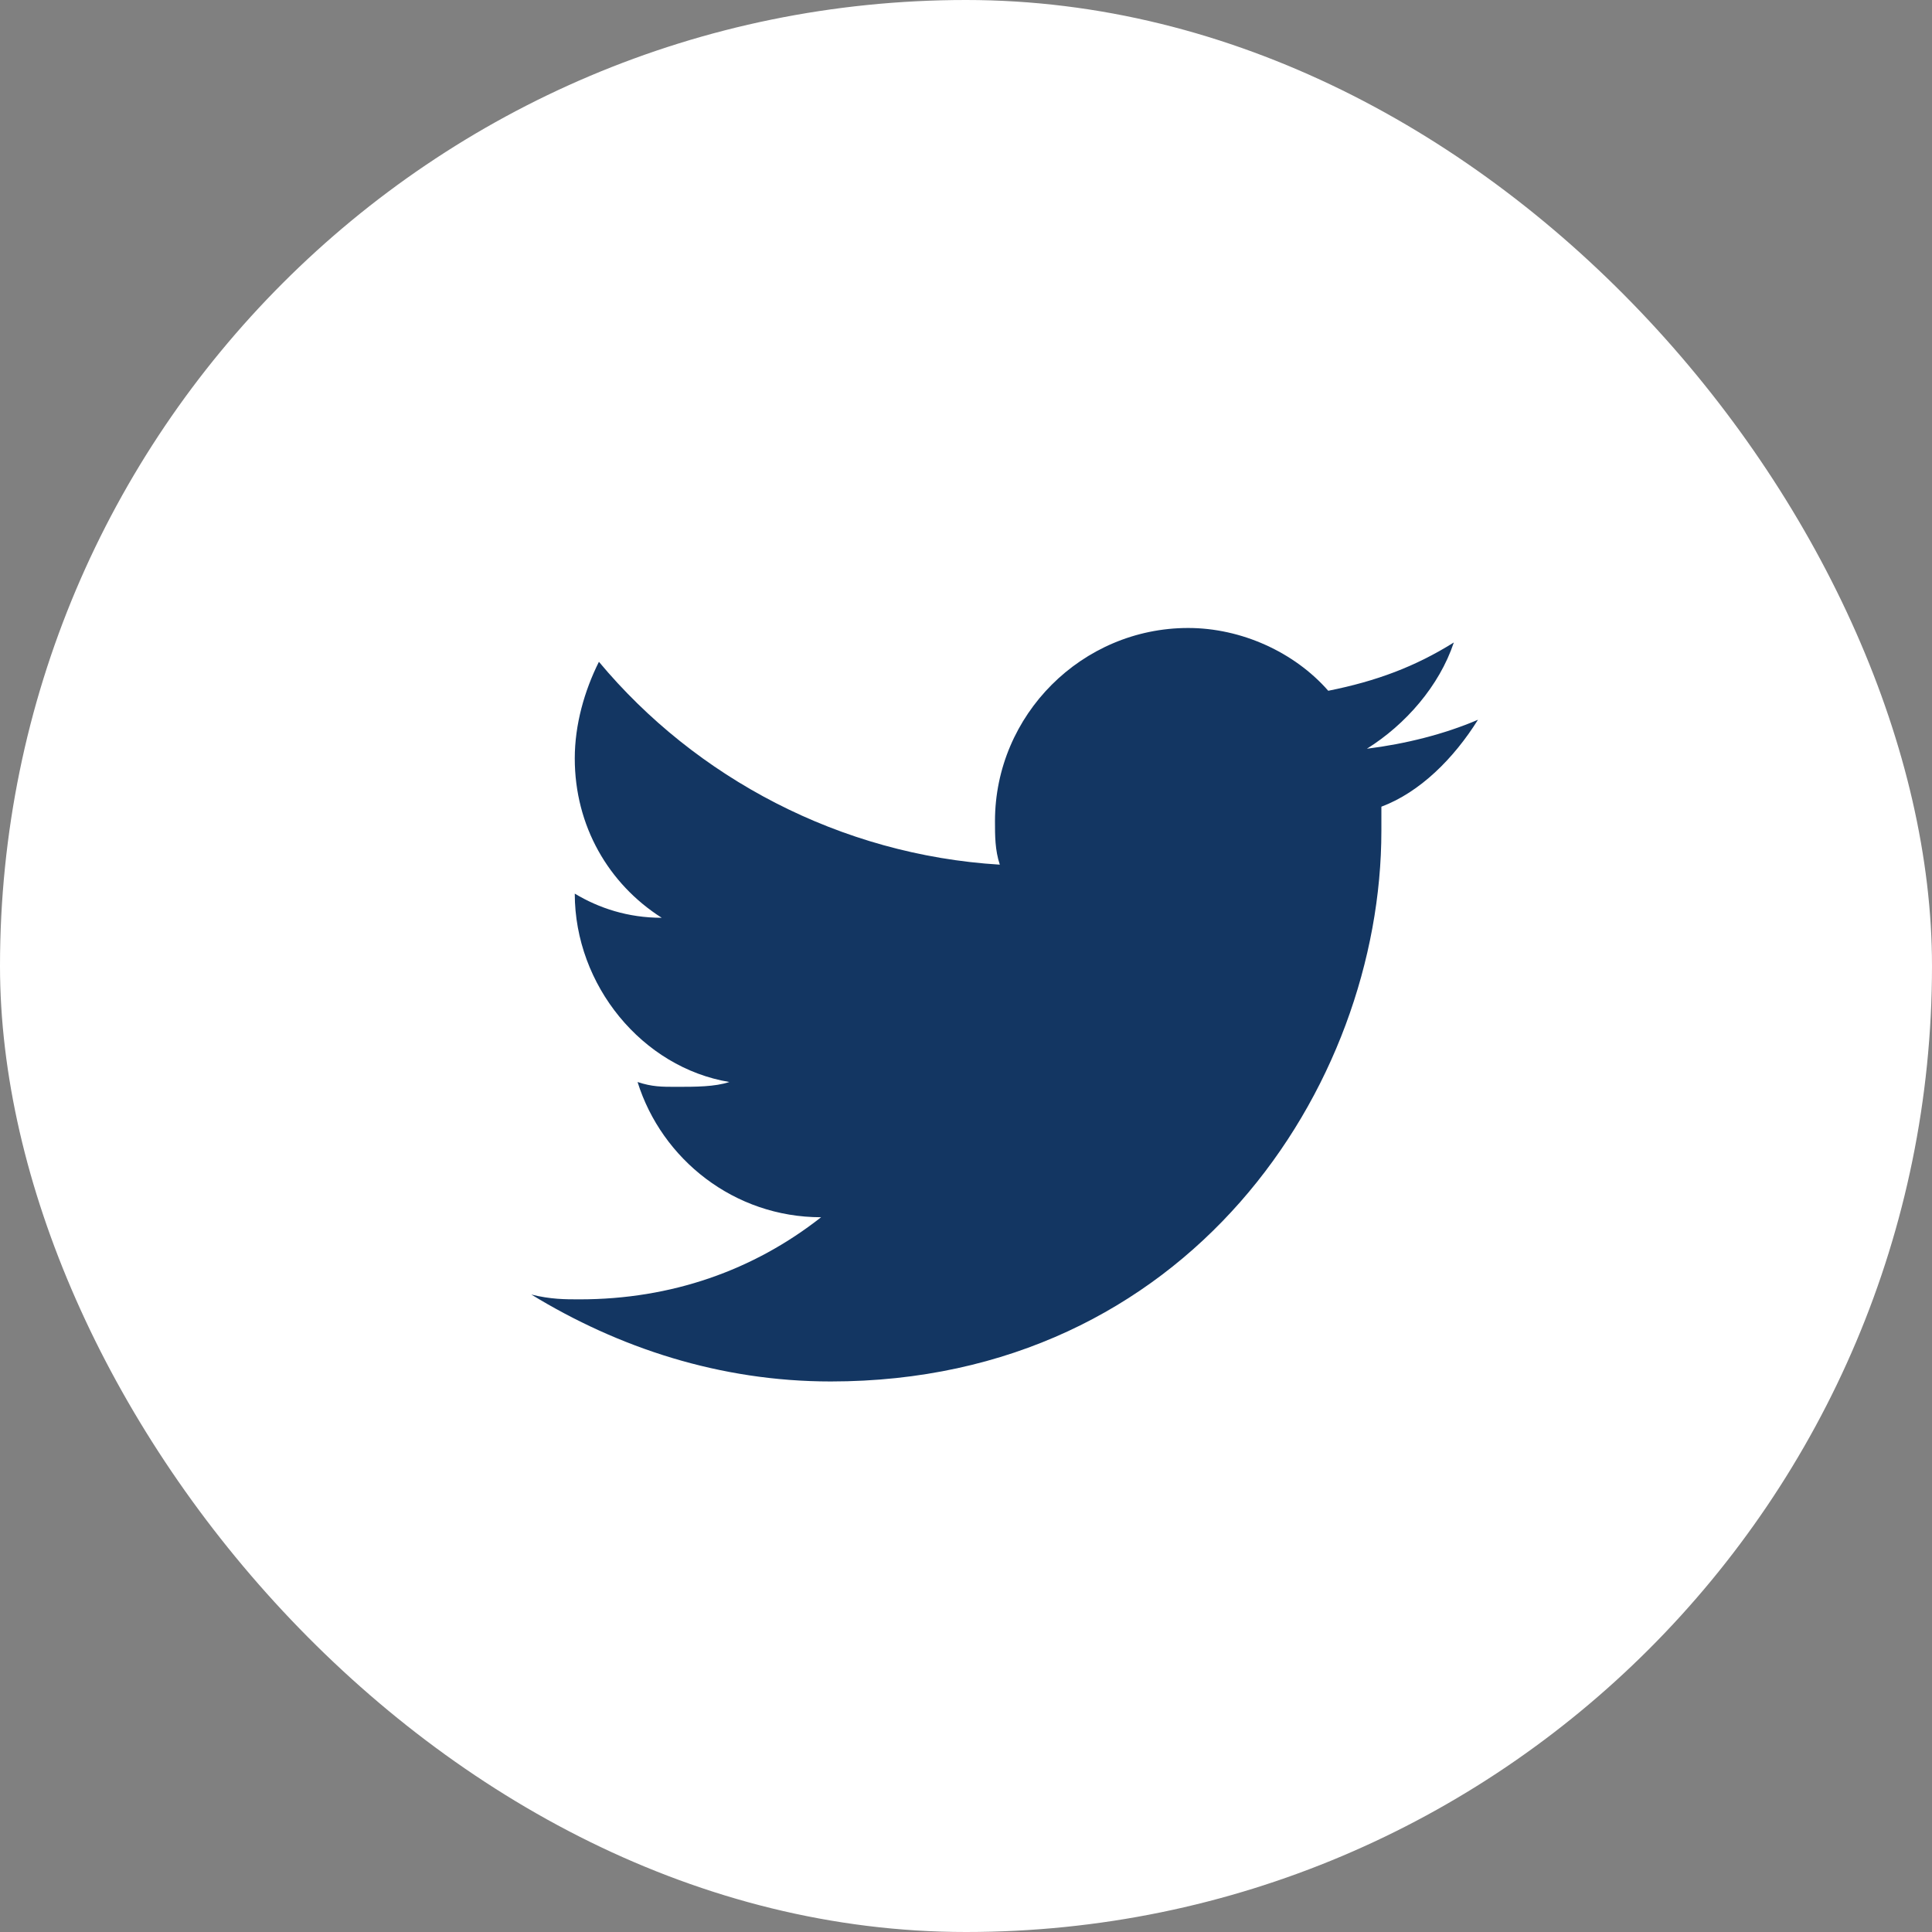 <svg width="24" height="24" viewBox="0 0 24 24" fill="none" xmlns="http://www.w3.org/2000/svg">
<rect x="0" y="0" width="24" height="24" fill="#808080" stroke="none"/>
<rect width="24" height="24" rx="12" fill="white"/>
<path d="M18.36 8.941C17.94 9.121 17.46 9.241 16.98 9.301C17.46 9.001 17.88 8.521 18.06 7.981C17.58 8.281 17.1 8.461 16.5 8.581C16.08 8.101 15.42 7.801 14.76 7.801C13.44 7.801 12.36 8.881 12.36 10.201C12.36 10.381 12.36 10.561 12.42 10.741C10.44 10.621 8.64 9.661 7.44 8.221C7.26 8.581 7.14 9.001 7.14 9.421C7.14 10.261 7.56 10.981 8.22 11.401C7.8 11.401 7.44 11.281 7.14 11.101C7.14 12.241 7.98 13.261 9.06 13.441C8.88 13.501 8.64 13.501 8.4 13.501C8.22 13.501 8.1 13.501 7.92 13.441C8.22 14.401 9.12 15.121 10.2 15.121C9.36 15.781 8.34 16.141 7.2 16.141C7.02 16.141 6.84 16.141 6.6 16.081C7.68 16.741 8.94 17.161 10.32 17.161C14.76 17.161 17.16 13.501 17.16 10.321V10.021C17.64 9.841 18.06 9.421 18.36 8.941Z" fill="#133662"/>
</svg>
